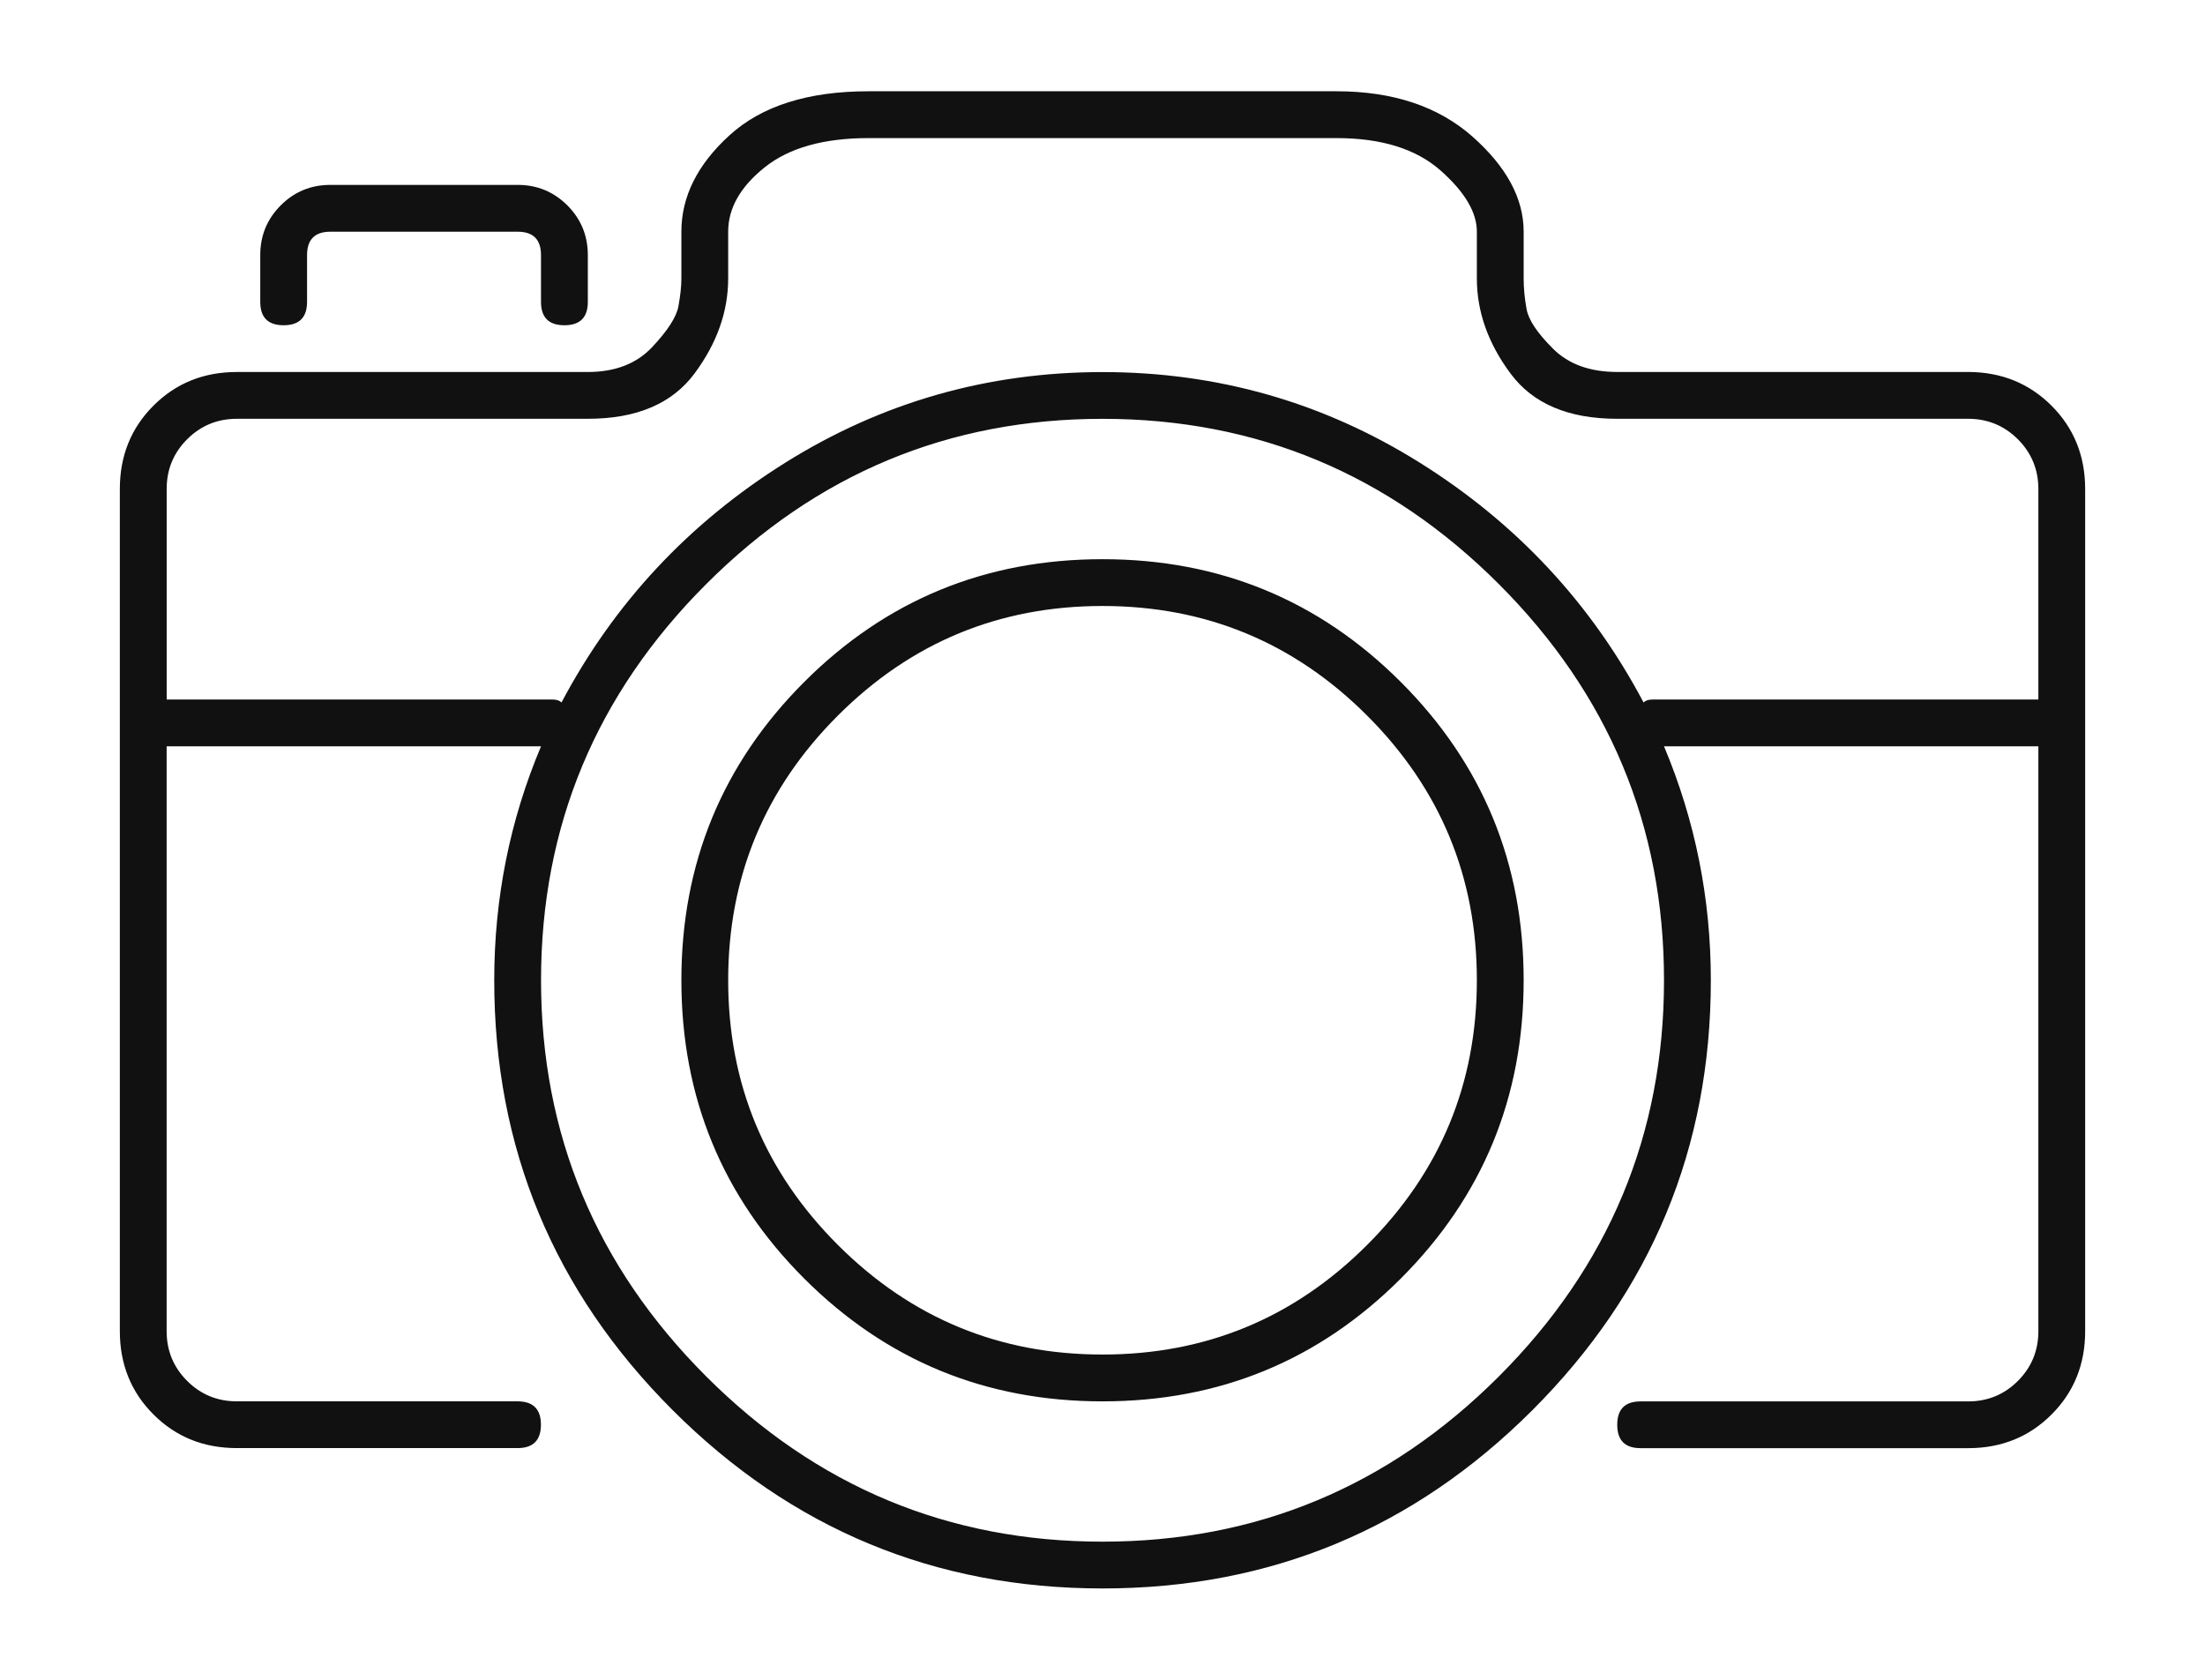 <?xml version="1.0" encoding="iso-8859-1"?>
<!-- Generator: Adobe Illustrator 21.0.2, SVG Export Plug-In . SVG Version: 6.00 Build 0)  -->
<svg version="1.1" id="Layer_1" xmlns="http://www.w3.org/2000/svg" xmlns:xlink="http://www.w3.org/1999/xlink" x="0px" y="0px"
	 width="63px" height="48px" viewBox="0 0 63 48" enable-background="new 0 0 63 48" xml:space="preserve">
<path id="photoretouching" fill="#111111" d="M58.615,11.592c0.64,0.641,0.961,1.435,0.961,2.382v24.064
	c0,0.948-0.321,1.742-0.961,2.382c-0.641,0.641-1.435,0.961-2.381,0.961h-9.359c-0.446,0-0.668-0.222-0.668-0.668
	c0-0.446,0.222-0.668,0.668-0.668h9.359c0.556,0,1.03-0.195,1.42-0.585c0.389-0.39,0.585-0.863,0.585-1.421V21.326H47.543
	c0.89,2.117,1.338,4.345,1.338,6.685c0,4.792-1.701,8.886-5.097,12.283c-3.398,3.397-7.493,5.096-12.283,5.096
	c-4.791,0-8.886-1.7-12.283-5.096c-3.398-3.398-5.097-7.491-5.097-12.283c0-2.34,0.445-4.567,1.337-6.685H4.761v16.711
	c0,0.558,0.195,1.031,0.585,1.421c0.389,0.39,0.863,0.585,1.42,0.585h8.021c0.445,0,0.668,0.223,0.668,0.668
	c0,0.446-0.223,0.668-0.668,0.668H6.767c-0.948,0-1.742-0.32-2.382-0.961c-0.641-0.64-0.961-1.434-0.961-2.382V13.973
	c0-0.947,0.32-1.741,0.961-2.382c0.64-0.64,1.434-0.961,2.382-0.961h10.027c0.779,0,1.392-0.236,1.838-0.71
	c0.445-0.473,0.696-0.863,0.752-1.17c0.055-0.305,0.084-0.57,0.084-0.794V6.62c0-1.003,0.46-1.922,1.379-2.758
	s2.242-1.254,3.969-1.254h13.369c1.615,0,2.91,0.433,3.886,1.295c0.974,0.864,1.462,1.769,1.462,2.716v1.337
	c0,0.279,0.027,0.572,0.084,0.877c0.055,0.307,0.305,0.683,0.752,1.128c0.445,0.446,1.057,0.668,1.838,0.668h10.027
	C57.18,10.631,57.973,10.952,58.615,11.592z M58.239,19.989v-6.016c0-0.556-0.196-1.03-0.585-1.421
	c-0.391-0.389-0.864-0.585-1.42-0.585H46.206c-1.393,0-2.41-0.431-3.049-1.295c-0.641-0.863-0.961-1.768-0.961-2.716V6.62
	c0-0.557-0.349-1.141-1.045-1.755c-0.697-0.612-1.685-0.919-2.966-0.919H24.815c-1.282,0-2.271,0.279-2.966,0.835
	c-0.697,0.557-1.044,1.17-1.044,1.838v1.337c0,0.948-0.321,1.853-0.961,2.716c-0.641,0.864-1.658,1.295-3.05,1.295H6.767
	c-0.557,0-1.031,0.196-1.42,0.585c-0.391,0.39-0.585,0.865-0.585,1.421v6.016h11.03c0.111,0,0.195,0.029,0.251,0.084
	c1.504-2.841,3.635-5.124,6.392-6.851c2.758-1.726,5.779-2.59,9.066-2.59c3.286,0,6.309,0.864,9.066,2.59
	c2.758,1.727,4.888,4.011,6.392,6.851c0.055-0.055,0.138-0.084,0.251-0.084H58.239z M15.457,8.625V7.289
	c0-0.445-0.223-0.668-0.668-0.668H9.441c-0.446,0-0.668,0.223-0.668,0.668v1.337c0,0.446-0.224,0.668-0.669,0.668
	c-0.446,0-0.668-0.222-0.668-0.668V7.289c0-0.556,0.195-1.03,0.585-1.421c0.389-0.389,0.863-0.585,1.421-0.585h5.347
	c0.556,0,1.03,0.196,1.421,0.585c0.389,0.391,0.585,0.865,0.585,1.421v1.337c0,0.446-0.223,0.668-0.668,0.668
	C15.679,9.294,15.457,9.072,15.457,8.625z M47.543,28.011c0-4.4-1.574-8.175-4.72-11.322c-3.148-3.147-6.922-4.721-11.322-4.721
	c-4.401,0-8.176,1.575-11.322,4.721c-3.148,3.147-4.721,6.922-4.721,11.322c0,4.401,1.573,8.175,4.721,11.322
	c3.147,3.147,6.921,4.72,11.322,4.72c4.4,0,8.175-1.573,11.322-4.72C45.969,36.187,47.543,32.412,47.543,28.011z M43.533,28.011
	c0,3.342-1.17,6.183-3.51,8.523c-2.339,2.339-5.18,3.51-8.523,3.51c-3.342,0-6.183-1.171-8.523-3.51
	c-2.34-2.339-3.509-5.181-3.509-8.523c0-3.342,1.17-6.183,3.509-8.523c2.339-2.339,5.18-3.509,8.523-3.509
	c3.343,0,6.183,1.17,8.523,3.509C42.363,21.828,43.533,24.669,43.533,28.011z M42.196,28.011c0-2.952-1.045-5.473-3.134-7.562
	c-2.089-2.089-4.61-3.133-7.562-3.133c-2.953,0-5.473,1.044-7.562,3.133c-2.089,2.089-3.133,4.61-3.133,7.562
	c0,2.954,1.044,5.473,3.133,7.562c2.089,2.089,4.609,3.133,7.562,3.133c2.952,0,5.473-1.044,7.562-3.133
	S42.196,30.965,42.196,28.011z"/>
<path id="graphicdesign" display="none" fill="#111111" d="M10.021,44.486l4.264-12.961c0.055-0.111,0.111-0.194,0.167-0.251
	L37.364,8.364l0.084-0.167l5.017-4.933c0.389-0.445,0.878-0.669,1.463-0.669c0.585,0,1.072,0.224,1.463,0.669l7.024,6.94
	C52.804,10.65,53,11.152,53,11.708c0,0.558-0.196,1.059-0.585,1.505l-4.934,4.85l-0.084,0.084L24.57,41.226
	c-0.112,0.056-0.223,0.112-0.334,0.167l-13.379,3.93c-0.056,0.055-0.112,0.084-0.167,0.084c-0.167,0-0.334-0.084-0.502-0.251
	C10.021,44.988,9.966,44.765,10.021,44.486z M17.546,3.43c0.502-0.445,1.073-0.696,1.714-0.753c0.64-0.055,1.296,0.196,1.965,0.753
	c2.341,2.675,5.185,5.686,8.529,9.03c0.278,0.334,0.264,0.656-0.042,0.962c-0.307,0.307-0.6,0.293-0.878-0.042
	c-3.178-3.121-6.049-6.132-8.613-9.031c-0.558-0.557-1.116-0.529-1.673,0.084l-6.689,6.689c-0.614,0.558-0.614,1.116,0,1.672
	c0.055,0.112,0.138,0.209,0.251,0.293c0.111,0.084,0.223,0.182,0.335,0.293c0.111,0.112,0.251,0.251,0.418,0.418
	c0.167,0.167,0.334,0.334,0.502,0.502l4.85-4.85c0.334-0.278,0.654-0.264,0.961,0.042c0.306,0.307,0.32,0.627,0.042,0.962
	l-4.85,4.766c1.058,1.059,2.091,2.091,3.094,3.094l2.091-2.174c0.334-0.278,0.654-0.264,0.961,0.042
	c0.306,0.307,0.32,0.627,0.042,0.962l-2.174,2.09c0.836,0.781,1.56,1.505,2.174,2.174c0.334,0.334,0.334,0.641,0,0.92
	c-0.112,0.167-0.265,0.251-0.46,0.251c-0.196,0-0.349-0.084-0.46-0.251c-2.899-2.898-5.799-5.741-8.696-8.529
	c-0.502-0.502-0.766-1.087-0.794-1.756c-0.027-0.669,0.209-1.309,0.711-1.923L17.546,3.43z M11.693,43.734l11.372-3.428
	l-0.837-2.927h-3.512c-0.447,0-0.669-0.222-0.669-0.669v-3.595l-2.676-0.585L11.693,43.734z M16.208,31.358l2.341,0.502
	l20.737-20.82l-1.338-1.422L16.208,31.358z M19.386,36.041h3.093L43.551,15.22l-3.262-3.261L19.386,32.948V36.041z M44.471,16.224
	L23.483,36.877l0.752,2.676l21.741-21.825L44.471,16.224z M39.287,35.874l-2.174,2.09c1.058,1.116,2.061,2.147,3.01,3.094l4.85-4.85
	c0.334-0.278,0.655-0.264,0.961,0.042c0.306,0.307,0.32,0.627,0.042,0.961l-4.934,4.85c0.892,0.891,1.422,1.421,1.589,1.589
	c0.222,0.222,0.502,0.334,0.836,0.334c0.389,0,0.669-0.112,0.836-0.334l6.689-6.773c0.445-0.389,0.502-0.779,0.167-1.171
	l-9.03-8.947c-0.28-0.334-0.266-0.654,0.042-0.961c0.306-0.306,0.627-0.293,0.961,0.042l8.947,8.947
	c0.389,0.39,0.571,0.892,0.543,1.505c-0.029,0.614-0.238,1.144-0.627,1.589l-6.689,6.773c-0.502,0.446-1.116,0.669-1.839,0.669
	c-0.725,0-1.338-0.223-1.84-0.669c-2.007-2.174-4.822-5.1-8.445-8.78c-0.334-0.279-0.334-0.585,0-0.92
	c0.334-0.334,0.64-0.334,0.92,0c0.613,0.557,1.31,1.254,2.091,2.09l2.09-2.174c0.334-0.279,0.655-0.264,0.961,0.042
	C39.551,35.219,39.565,35.54,39.287,35.874z M38.869,8.698l8.027,8.028l4.516-4.516c0.167-0.111,0.251-0.278,0.251-0.502
	c0-0.222-0.084-0.389-0.251-0.502l-7.024-7.024c-0.334-0.334-0.669-0.334-1.003,0L38.869,8.698z"/>
<path id="branding" display="none" fill="#111111" d="M23.882,7.414c-0.559-1.843-0.838-3.238-0.838-4.188
	c0-0.279,0.126-0.474,0.377-0.587c0.251-0.111,0.488-0.084,0.712,0.084c0.168,0.113,0.503,0.335,1.006,0.67s1.34,0.726,2.513,1.173
	c1.173,0.448,2.233,0.67,3.183,0.67c0.838,0,1.688,0.071,2.556,0.209c0.865,0.14,1.968,0.503,3.308,1.089
	c1.34,0.586,2.499,1.369,3.477,2.345c0.976,0.978,1.828,2.429,2.555,4.356c0.725,1.926,1.089,4.175,1.089,6.743
	c0,4.469-0.894,9.244-2.68,14.325c-0.113,0.28-0.335,0.419-0.67,0.419c-0.057,0-0.14,0-0.251,0c-0.392-0.168-0.532-0.474-0.42-0.921
	c1.787-4.803,2.681-9.41,2.681-13.822c0-2.289-0.293-4.285-0.879-5.989c-0.586-1.703-1.298-3.016-2.137-3.937
	c-0.838-0.922-1.843-1.647-3.015-2.178c-1.173-0.53-2.178-0.879-3.015-1.047c-0.838-0.168-1.705-0.251-2.597-0.251
	c-1.955,0-4.05-0.671-6.282-2.011c0.168,0.894,0.419,1.816,0.754,2.764c0.055,0.168,0.027,0.335-0.084,0.503
	c-1.508,2.793-3.853,5.558-7.037,8.293c-0.448,0.335-0.503,0.838-0.168,1.508c0.725,1.508,1.619,2.402,2.68,2.681
	c0.39,0.113,0.754,0.071,1.089-0.126c0.335-0.195,1.73-1.131,4.188-2.806c0.279-0.168,0.558-0.168,0.838,0
	c0.67,0.503,1.535,0.615,2.597,0.335c1.06-0.279,1.843-0.781,2.345-1.508c0.893-1.34,1.144-2.457,0.754-3.351
	c-0.223-0.39-0.126-0.683,0.293-0.879c0.42-0.195,0.713-0.069,0.88,0.377c0.67,1.286,0.39,2.821-0.838,4.608
	c-0.391,0.615-0.977,1.118-1.759,1.508v0.168c0,1.508-0.335,2.821-1.005,3.937c-0.67,1.118-1.983,2.597-3.937,4.44
	c-1.453,1.341-2.611,2.877-3.476,4.607c-0.866,1.732-1.271,3.407-1.215,5.026c0,1.955,0.614,3.548,1.843,4.775h18.513
	c0.446,0,0.67,0.223,0.67,0.67c0,0.448-0.224,0.67-0.67,0.67H23.045c-0.168,0-0.308-0.055-0.419-0.168
	c-1.675-1.508-2.513-3.49-2.513-5.948c-0.056-1.787,0.377-3.63,1.299-5.529c0.921-1.898,2.191-3.602,3.811-5.11
	c1.786-1.675,2.974-2.974,3.56-3.895c0.586-0.921,0.907-1.94,0.963-3.058c-1.229,0.28-2.346,0.168-3.351-0.335
	c-1.508,1.118-2.821,1.983-3.937,2.597c-0.67,0.448-1.369,0.559-2.094,0.335c-0.726-0.222-1.411-0.67-2.052-1.34
	c-0.643-0.671-1.16-1.368-1.55-2.094c-0.28-0.893-0.335-1.577-0.168-2.053c0.168-0.474,0.419-0.823,0.754-1.047
	C20.084,12.775,22.262,10.207,23.882,7.414z M44.49,45.445H20.364c-0.448,0-0.67-0.223-0.67-0.67c0-0.448,0.222-0.67,0.67-0.67
	H44.49c0.447,0,0.67,0.222,0.67,0.67C45.16,45.222,44.936,45.445,44.49,45.445z M46.5,19.979c0,3.183-0.448,6.59-1.34,10.22
	c-0.113,0.335-0.335,0.503-0.67,0.503c-0.056,0-0.113,0-0.168,0c-0.448-0.111-0.615-0.39-0.503-0.838
	c0.893-3.518,1.34-6.813,1.34-9.885c0-6.421-2.261-11.169-6.785-14.241c-1.843-1.228-4.272-1.843-7.288-1.843
	c-0.448,0-0.67-0.222-0.67-0.67c0-0.446,0.222-0.671,0.67-0.671c3.295,0,5.976,0.699,8.042,2.094
	C44.042,7.945,46.5,13.055,46.5,19.979z"/>
<path id="Video" display="none" d="M50.582,3.957c1.297,0,2.351,1.055,2.351,2.351v35.383c0,1.297-1.055,2.351-2.351,2.351H12.418
	c-1.297,0-2.351-1.055-2.351-2.351V6.309c0-1.297,1.055-2.351,2.351-2.351H50.582 M50.582,2.609H12.418
	c-2.043,0-3.699,1.656-3.699,3.699v35.383c0,2.043,1.656,3.699,3.699,3.699h38.163c2.043,0,3.699-1.656,3.699-3.699V6.309
	C54.281,4.265,52.625,2.609,50.582,2.609L50.582,2.609z M18.121,8.001H12.83v5.291h5.291V8.001L18.121,8.001z M28.804,8.001h-5.291
	v5.291h5.291V8.001L28.804,8.001z M39.487,8.001h-5.291v5.291h5.291V8.001L39.487,8.001z M50.17,8.001h-5.291v5.291h5.291V8.001
	L50.17,8.001z M18.121,34.702H12.83v5.291h5.291V34.702L18.121,34.702z M28.804,34.702h-5.291v5.291h5.291V34.702L28.804,34.702z
	 M39.487,34.702h-5.291v5.291h5.291V34.702L39.487,34.702z M50.17,34.702h-5.291v5.291h5.291V34.702L50.17,34.702z M27.968,29.843
	c-0.298,0-0.596-0.078-0.867-0.235c-0.543-0.314-0.867-0.875-0.867-1.502v-8.158c0-0.627,0.324-1.189,0.867-1.502
	c0.543-0.314,1.192-0.314,1.735,0l7.065,4.079c0.543,0.314,0.867,0.875,0.867,1.502c0,0.627-0.324,1.189-0.867,1.502l-7.065,4.079
	C28.563,29.765,28.265,29.843,27.968,29.843z"/>
</svg>
